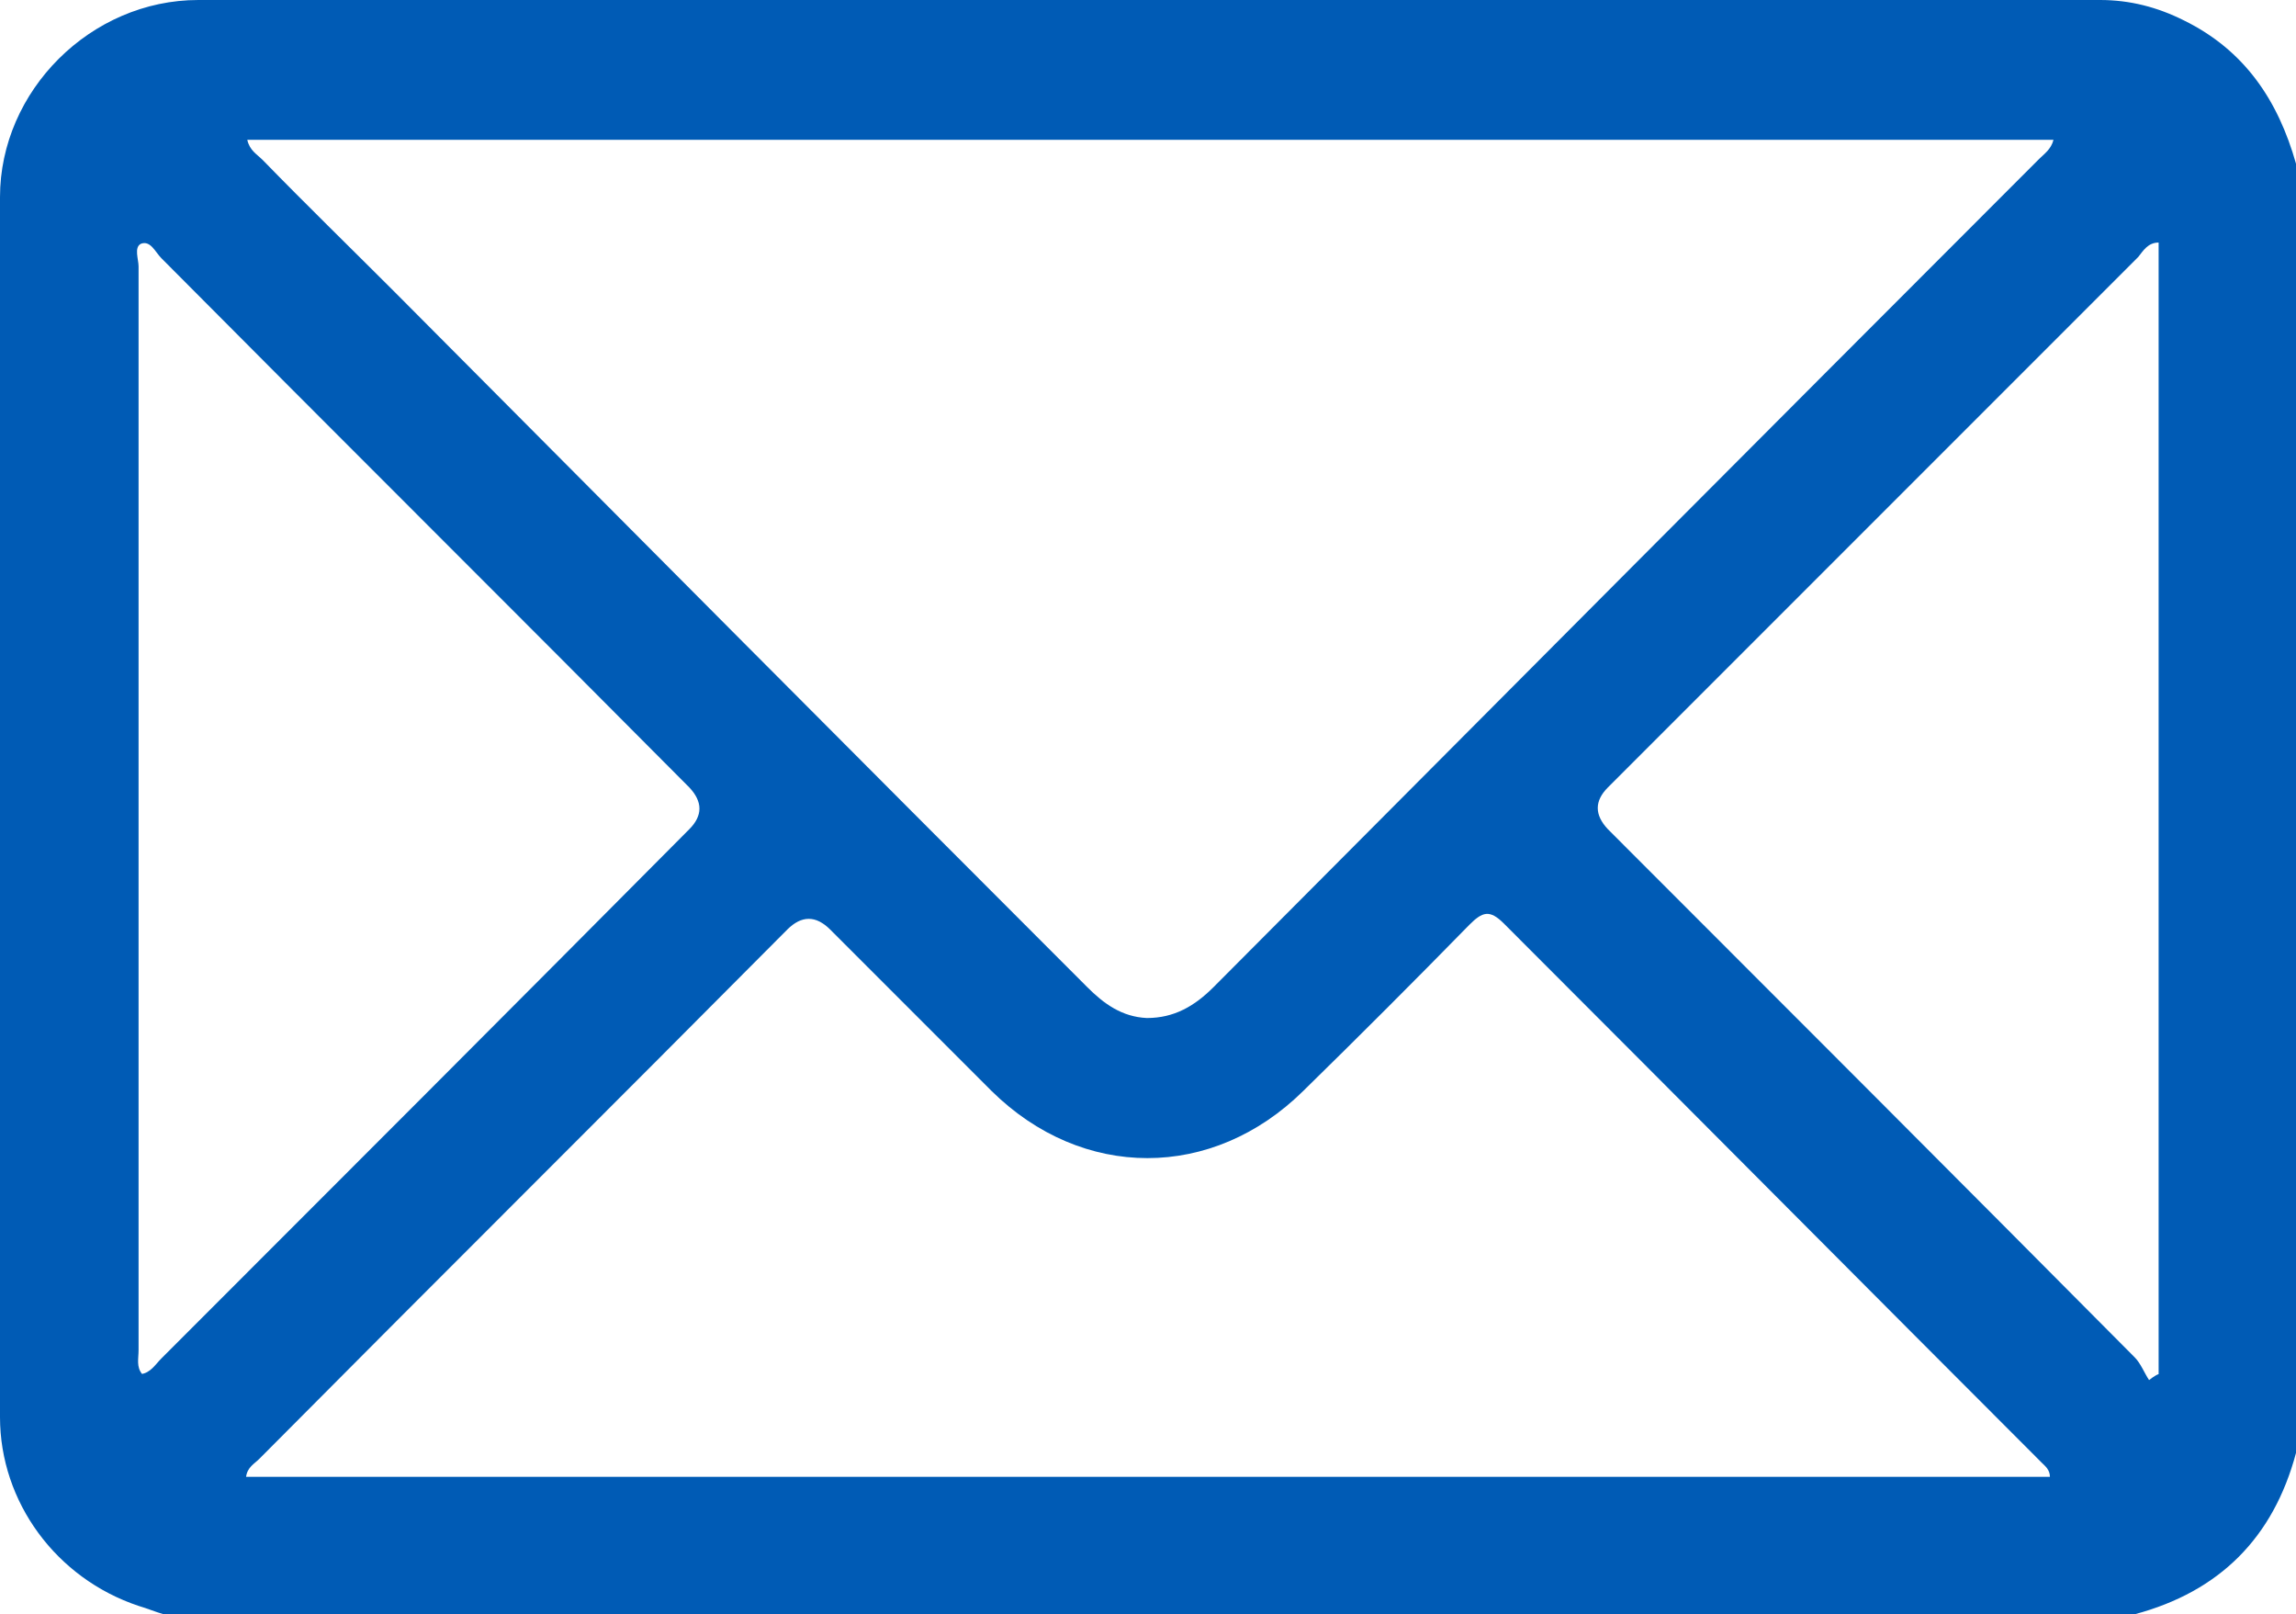 <?xml version="1.0" encoding="UTF-8"?>
<svg id="Capa_2" data-name="Capa 2" xmlns="http://www.w3.org/2000/svg" viewBox="0 0 19.22 13.51">
  <defs>
    <style>
      .cls-1 {
        fill: #005bb5;
      }
    </style>
  </defs>
  <g id="Capa_1-2" data-name="Capa 1">
    <g id="VOjCuI.tif">
      <path class="cls-1" d="M17.87,13.51H1.37c-.07-.02-.14-.05-.21-.07C.47,13.21,0,12.57,0,11.86,0,8.46,0,5.06,0,1.65,0,.76.76,0,1.66,0,6.96,0,12.27,0,17.58,0c.25,0,.48.06.7.17.51.25.79.67.94,1.2v10.79c-.19.71-.64,1.16-1.35,1.35ZM17.17,1.17H2.07c.02.09.08.12.13.17.36.37.73.73,1.1,1.1,1.93,1.94,3.86,3.88,5.8,5.82.14.14.29.25.5.26.23,0,.4-.1.56-.26,2.3-2.31,4.6-4.62,6.91-6.93.04-.04.1-.08.12-.16ZM2.07,12.36h15.09c0-.06-.04-.09-.07-.12-1.5-1.5-3-3.01-4.5-4.51-.12-.12-.18-.1-.29.01-.46.47-.92.93-1.39,1.39-.76.75-1.85.75-2.61,0-.45-.45-.9-.9-1.35-1.35q-.18-.18-.36,0c-1.47,1.48-2.95,2.95-4.42,4.43-.04.04-.1.07-.11.15ZM1.18,11.5c.08-.01.12-.08.17-.13,1.48-1.48,2.95-2.95,4.42-4.43q.17-.17,0-.35c-1.47-1.48-2.95-2.95-4.42-4.43-.05-.05-.09-.15-.17-.12-.06.03-.02.13-.02.19,0,3.02,0,6.04,0,9.07,0,.07-.02.14.03.2ZM17.99,11.55s.05-.04.08-.05V2.03c-.09,0-.13.07-.17.12-1.48,1.48-2.96,2.96-4.44,4.44q-.17.17,0,.35c1.47,1.47,2.94,2.94,4.41,4.42.05.05.08.13.12.19Z"/>
    </g>
  </g>
</svg>